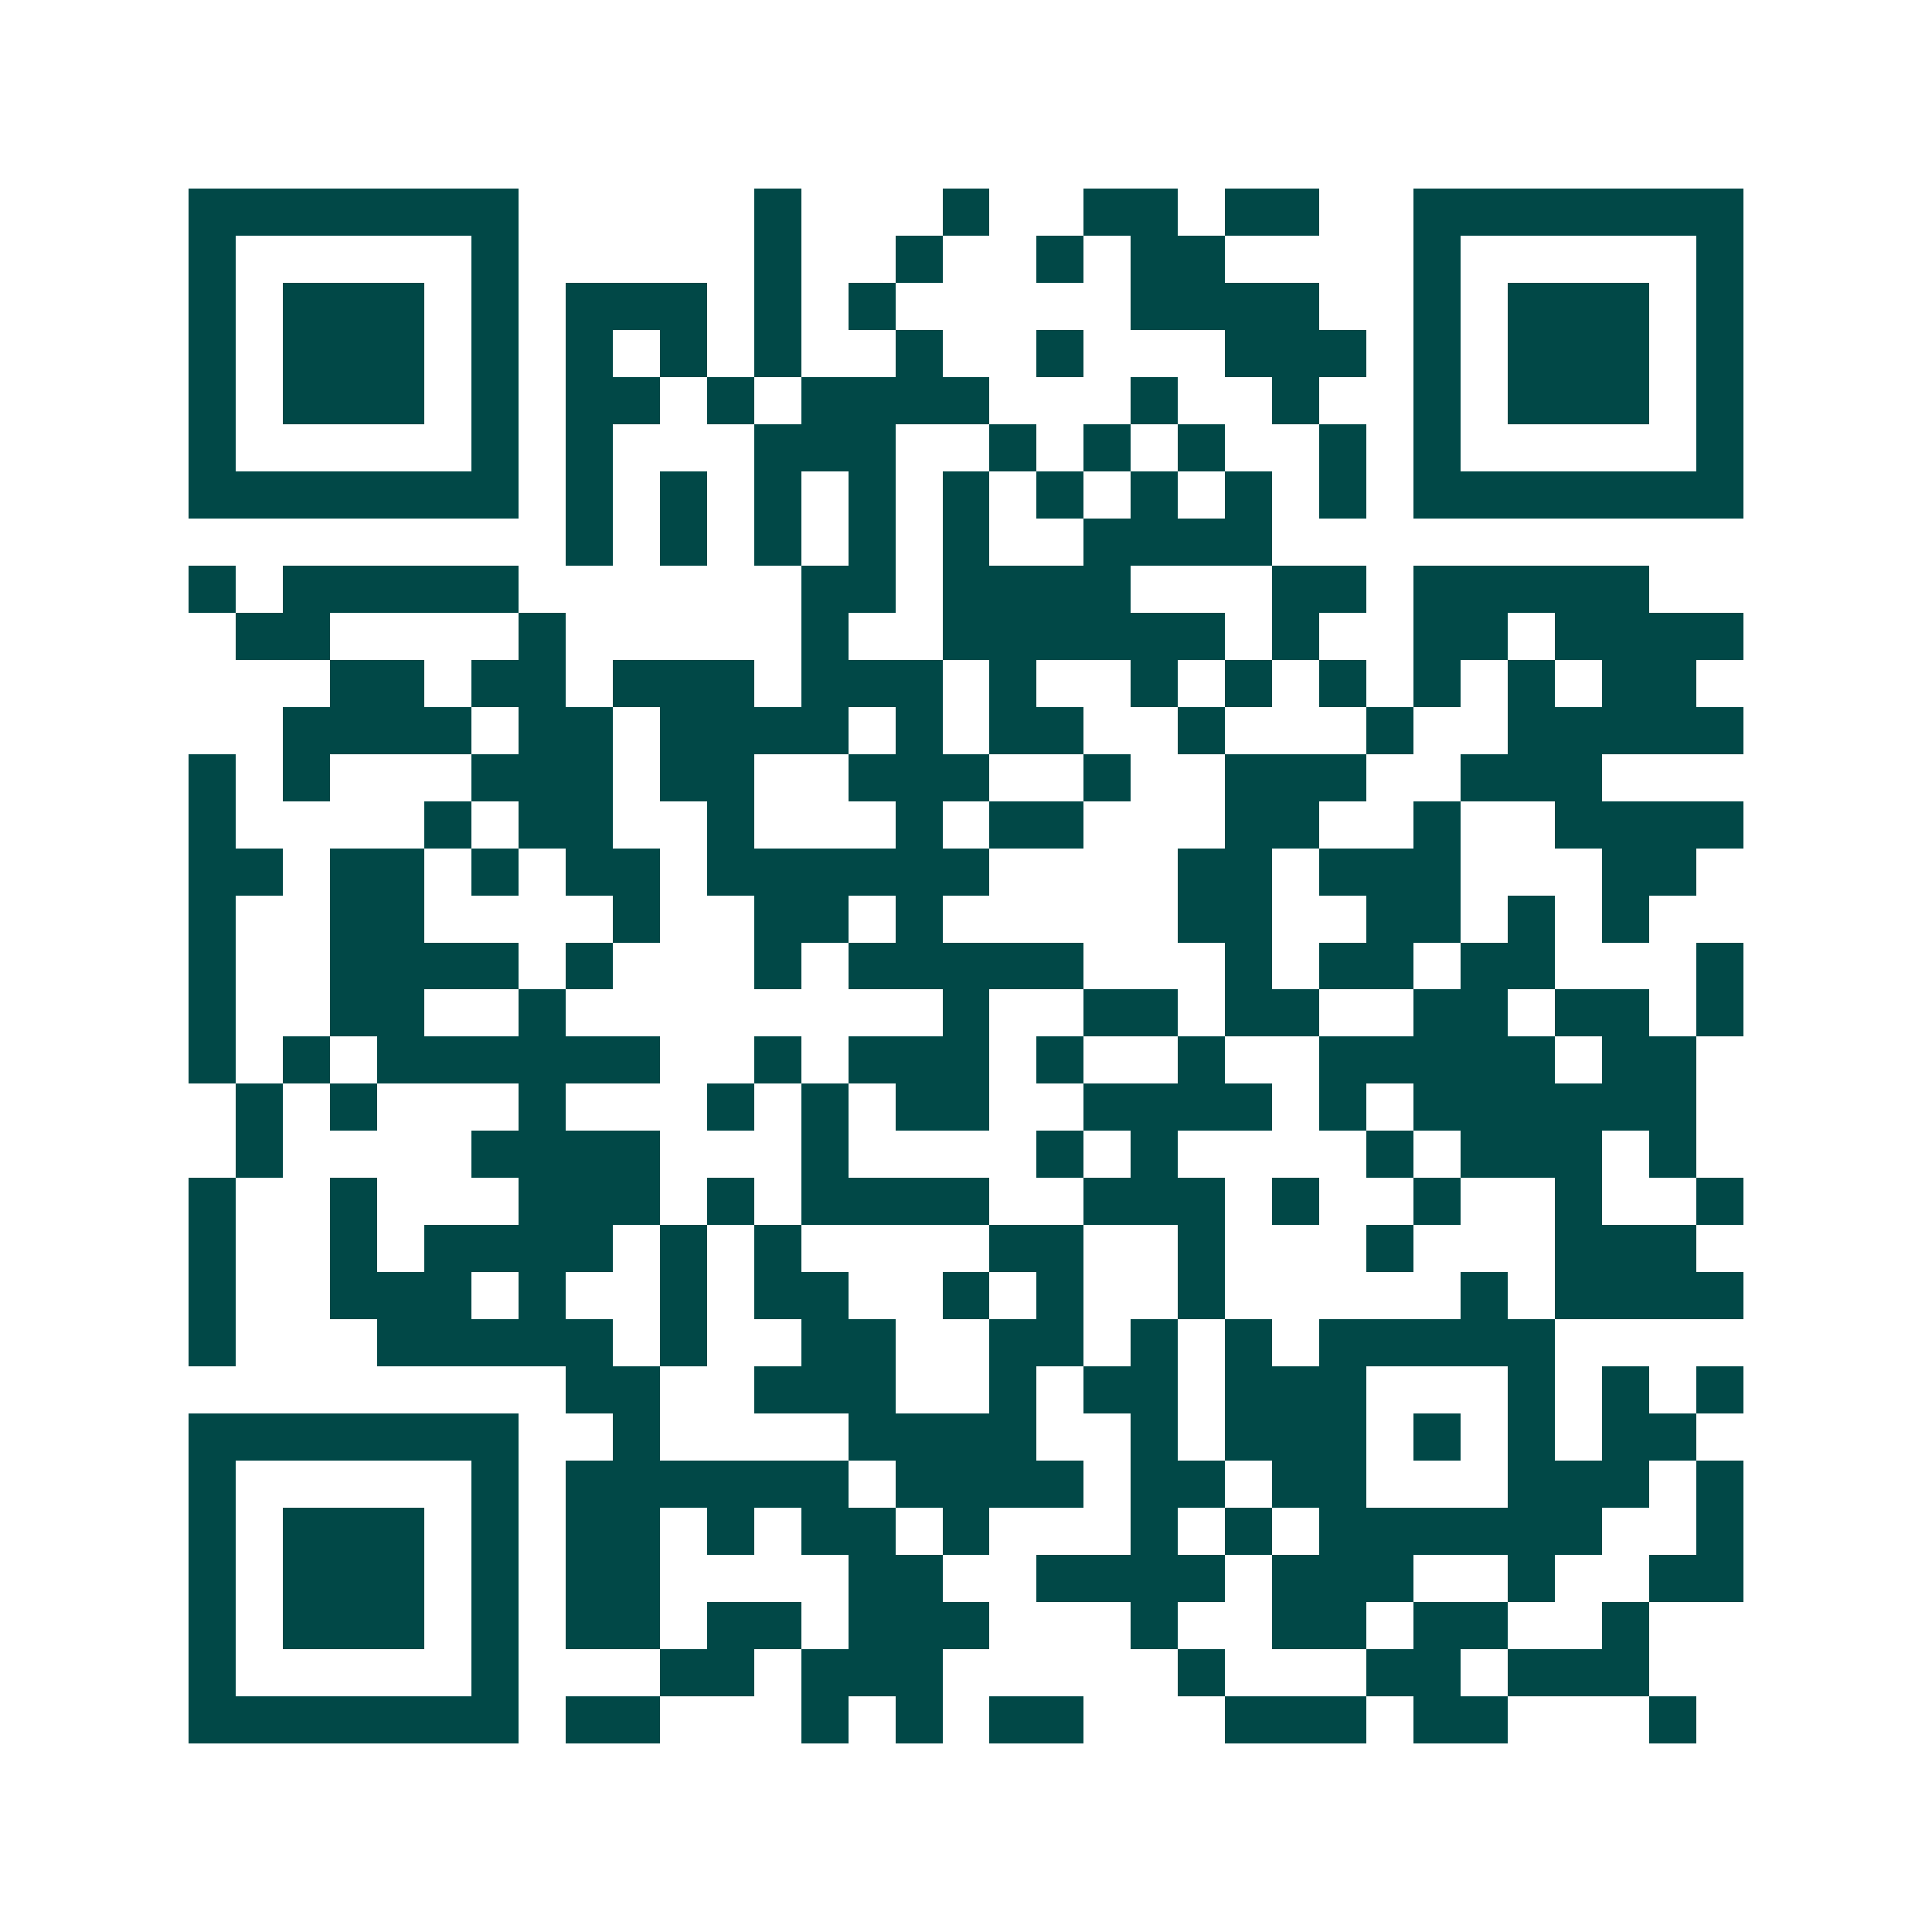<svg xmlns="http://www.w3.org/2000/svg" width="200" height="200" viewBox="0 0 41 41" shape-rendering="crispEdges"><path fill="#ffffff" d="M0 0h41v41H0z"/><path stroke="#014847" d="M4 4.5h7m5 0h1m3 0h1m2 0h2m1 0h2m2 0h7M4 5.5h1m5 0h1m5 0h1m2 0h1m2 0h1m1 0h2m4 0h1m5 0h1M4 6.5h1m1 0h3m1 0h1m1 0h3m1 0h1m1 0h1m5 0h4m2 0h1m1 0h3m1 0h1M4 7.5h1m1 0h3m1 0h1m1 0h1m1 0h1m1 0h1m2 0h1m2 0h1m3 0h3m1 0h1m1 0h3m1 0h1M4 8.5h1m1 0h3m1 0h1m1 0h2m1 0h1m1 0h4m3 0h1m2 0h1m2 0h1m1 0h3m1 0h1M4 9.5h1m5 0h1m1 0h1m3 0h3m2 0h1m1 0h1m1 0h1m2 0h1m1 0h1m5 0h1M4 10.5h7m1 0h1m1 0h1m1 0h1m1 0h1m1 0h1m1 0h1m1 0h1m1 0h1m1 0h1m1 0h7M12 11.5h1m1 0h1m1 0h1m1 0h1m1 0h1m2 0h4M4 12.5h1m1 0h5m6 0h2m1 0h4m3 0h2m1 0h5M5 13.5h2m4 0h1m5 0h1m2 0h6m1 0h1m2 0h2m1 0h4M7 14.5h2m1 0h2m1 0h3m1 0h3m1 0h1m2 0h1m1 0h1m1 0h1m1 0h1m1 0h1m1 0h2M6 15.5h4m1 0h2m1 0h4m1 0h1m1 0h2m2 0h1m3 0h1m2 0h5M4 16.5h1m1 0h1m3 0h3m1 0h2m2 0h3m2 0h1m2 0h3m2 0h3M4 17.5h1m4 0h1m1 0h2m2 0h1m3 0h1m1 0h2m3 0h2m2 0h1m2 0h4M4 18.5h2m1 0h2m1 0h1m1 0h2m1 0h6m4 0h2m1 0h3m3 0h2M4 19.5h1m2 0h2m4 0h1m2 0h2m1 0h1m5 0h2m2 0h2m1 0h1m1 0h1M4 20.5h1m2 0h4m1 0h1m3 0h1m1 0h5m3 0h1m1 0h2m1 0h2m3 0h1M4 21.5h1m2 0h2m2 0h1m8 0h1m2 0h2m1 0h2m2 0h2m1 0h2m1 0h1M4 22.5h1m1 0h1m1 0h6m2 0h1m1 0h3m1 0h1m2 0h1m2 0h5m1 0h2M5 23.5h1m1 0h1m3 0h1m3 0h1m1 0h1m1 0h2m2 0h4m1 0h1m1 0h6M5 24.5h1m4 0h4m3 0h1m4 0h1m1 0h1m4 0h1m1 0h3m1 0h1M4 25.5h1m2 0h1m3 0h3m1 0h1m1 0h4m2 0h3m1 0h1m2 0h1m2 0h1m2 0h1M4 26.5h1m2 0h1m1 0h4m1 0h1m1 0h1m4 0h2m2 0h1m3 0h1m3 0h3M4 27.5h1m2 0h3m1 0h1m2 0h1m1 0h2m2 0h1m1 0h1m2 0h1m5 0h1m1 0h4M4 28.5h1m3 0h5m1 0h1m2 0h2m2 0h2m1 0h1m1 0h1m1 0h5M12 29.5h2m2 0h3m2 0h1m1 0h2m1 0h3m3 0h1m1 0h1m1 0h1M4 30.5h7m2 0h1m4 0h4m2 0h1m1 0h3m1 0h1m1 0h1m1 0h2M4 31.5h1m5 0h1m1 0h6m1 0h4m1 0h2m1 0h2m3 0h3m1 0h1M4 32.5h1m1 0h3m1 0h1m1 0h2m1 0h1m1 0h2m1 0h1m3 0h1m1 0h1m1 0h6m2 0h1M4 33.5h1m1 0h3m1 0h1m1 0h2m4 0h2m2 0h4m1 0h3m2 0h1m2 0h2M4 34.5h1m1 0h3m1 0h1m1 0h2m1 0h2m1 0h3m3 0h1m2 0h2m1 0h2m2 0h1M4 35.5h1m5 0h1m3 0h2m1 0h3m5 0h1m3 0h2m1 0h3M4 36.5h7m1 0h2m3 0h1m1 0h1m1 0h2m3 0h3m1 0h2m3 0h1"/></svg>
